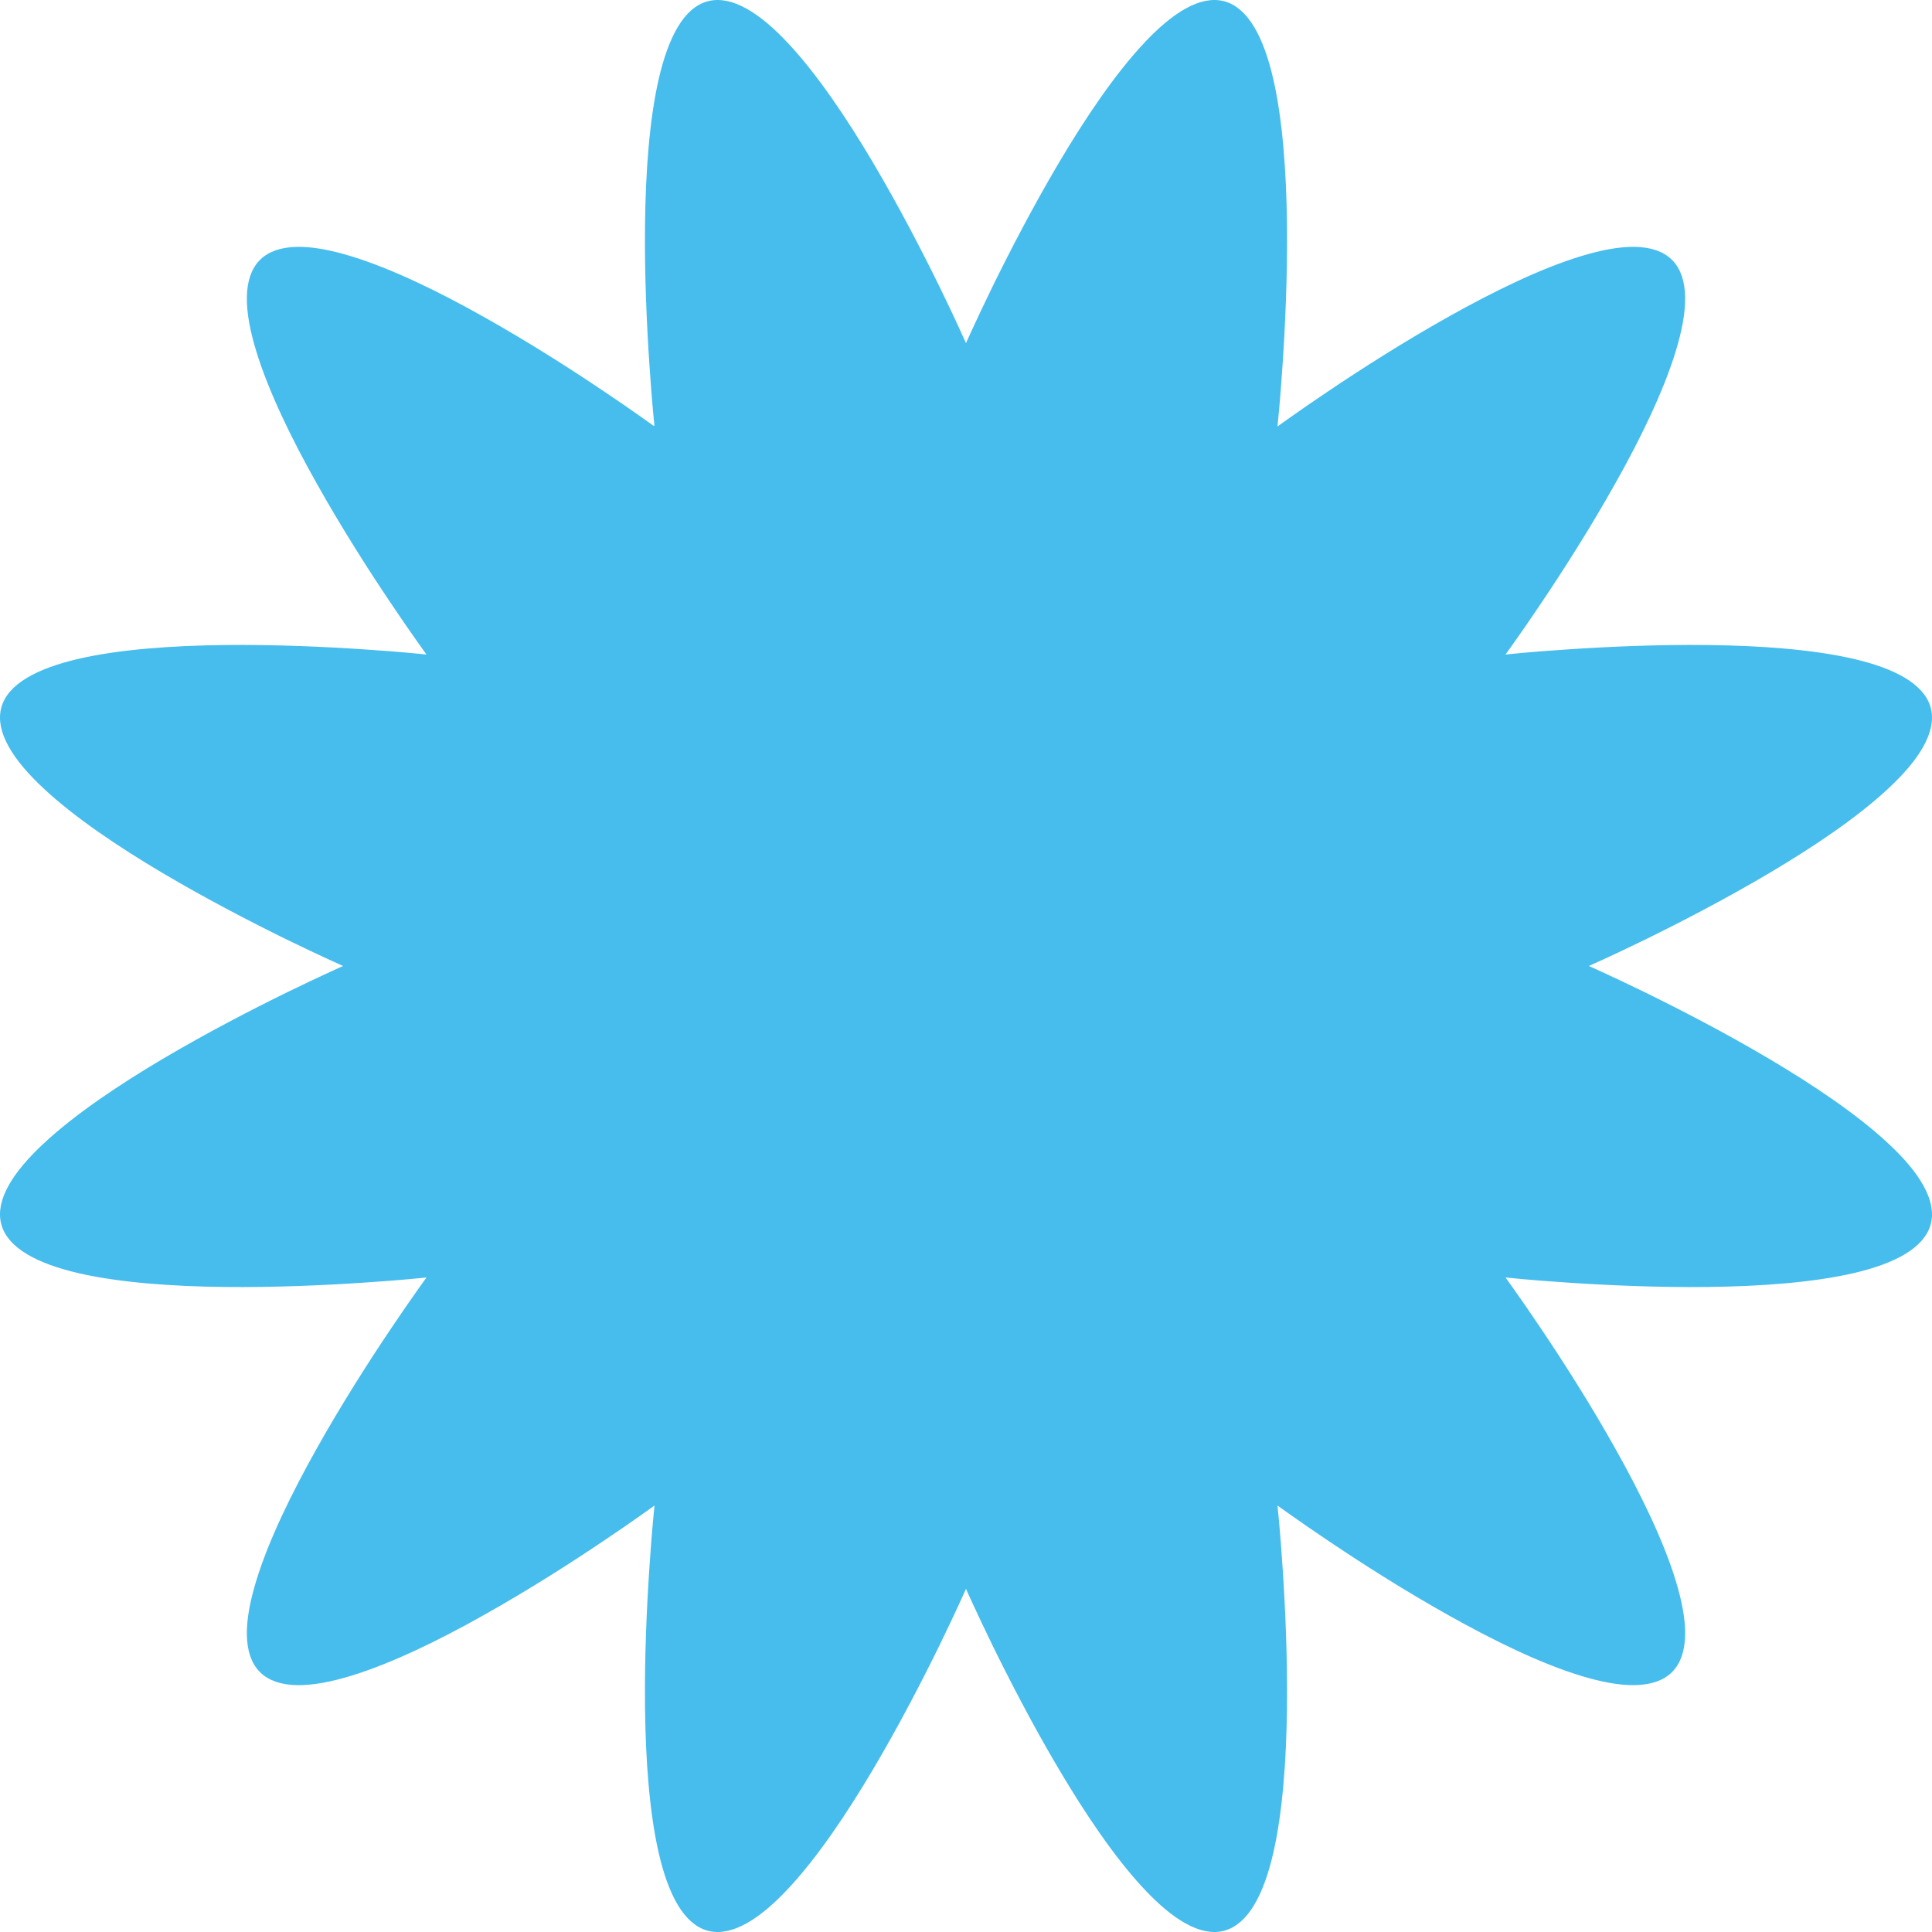 <?xml version="1.0" encoding="UTF-8"?> <svg xmlns="http://www.w3.org/2000/svg" viewBox="0 0 28.249 28.249" fill="none"><path d="M17.884 0.079C18.038 0.12 18.171 0.238 18.284 0.426C18.397 0.614 18.486 0.866 18.555 1.163C18.692 1.757 18.746 2.517 18.755 3.27C18.764 4.021 18.729 4.761 18.692 5.313C18.674 5.589 18.655 5.818 18.641 5.979C18.633 6.058 18.627 6.121 18.623 6.164C18.621 6.185 18.619 6.202 18.618 6.213C18.618 6.218 18.617 6.223 18.617 6.226C18.617 6.227 18.616 6.228 18.616 6.229V6.229L18.602 6.37L18.716 6.286L18.719 6.284C18.721 6.283 18.724 6.28 18.729 6.277C18.737 6.271 18.751 6.261 18.769 6.248C18.803 6.223 18.855 6.187 18.92 6.141C19.051 6.048 19.24 5.917 19.47 5.763C19.929 5.454 20.553 5.054 21.208 4.687C21.863 4.319 22.547 3.985 23.13 3.807C23.421 3.718 23.684 3.668 23.903 3.672C24.122 3.676 24.291 3.732 24.404 3.845C24.517 3.958 24.573 4.127 24.577 4.346C24.581 4.565 24.531 4.827 24.442 5.118C24.264 5.701 23.931 6.386 23.562 7.041C23.195 7.696 22.795 8.32 22.486 8.779C22.332 9.009 22.201 9.198 22.108 9.329C22.062 9.394 22.026 9.446 22.001 9.48C21.988 9.498 21.978 9.512 21.972 9.52C21.969 9.525 21.966 9.528 21.965 9.53L21.962 9.533L21.879 9.647L22.02 9.633H22.021C22.021 9.633 22.022 9.632 22.023 9.632C22.026 9.632 22.031 9.631 22.036 9.631C22.047 9.63 22.064 9.628 22.085 9.626C22.128 9.622 22.19 9.616 22.27 9.608C22.43 9.594 22.659 9.575 22.936 9.557C23.488 9.52 24.228 9.485 24.979 9.494C25.732 9.503 26.492 9.557 27.086 9.694C27.383 9.763 27.634 9.852 27.822 9.965C28.01 10.078 28.128 10.21 28.17 10.364C28.211 10.519 28.175 10.693 28.068 10.885C27.962 11.076 27.788 11.279 27.565 11.486C27.119 11.902 26.487 12.328 25.84 12.711C25.194 13.094 24.535 13.433 24.038 13.677C23.79 13.798 23.581 13.896 23.436 13.963C23.363 13.997 23.305 14.022 23.266 14.04C23.246 14.049 23.232 14.056 23.222 14.061C23.217 14.063 23.212 14.064 23.21 14.065C23.209 14.066 23.208 14.066 23.207 14.066L23.206 14.067L23.076 14.124L23.206 14.182H23.207C23.208 14.182 23.209 14.183 23.21 14.184C23.212 14.185 23.217 14.186 23.222 14.188C23.232 14.193 23.246 14.199 23.266 14.208C23.305 14.226 23.363 14.252 23.436 14.286C23.581 14.353 23.79 14.451 24.038 14.572C24.535 14.816 25.194 15.155 25.84 15.538C26.487 15.921 27.119 16.347 27.565 16.763C27.788 16.97 27.962 17.173 28.068 17.364C28.175 17.556 28.211 17.729 28.17 17.884C28.129 18.038 28.01 18.171 27.822 18.284C27.634 18.397 27.383 18.486 27.086 18.555C26.492 18.692 25.732 18.746 24.979 18.755C24.228 18.764 23.488 18.729 22.936 18.692C22.659 18.674 22.43 18.655 22.27 18.641C22.19 18.633 22.128 18.627 22.085 18.623C22.064 18.621 22.047 18.619 22.036 18.618C22.031 18.618 22.026 18.617 22.023 18.617C22.022 18.617 22.021 18.616 22.021 18.616H22.02L21.879 18.602L21.962 18.716H21.963C21.963 18.716 21.964 18.718 21.965 18.719C21.966 18.721 21.969 18.724 21.972 18.729C21.978 18.737 21.988 18.751 22.001 18.769C22.026 18.803 22.062 18.855 22.108 18.92C22.201 19.051 22.332 19.24 22.486 19.47C22.795 19.929 23.195 20.553 23.562 21.208C23.93 21.863 24.264 22.547 24.442 23.13C24.531 23.421 24.581 23.684 24.577 23.903C24.573 24.122 24.517 24.291 24.404 24.404C24.291 24.517 24.122 24.573 23.903 24.577C23.684 24.581 23.421 24.531 23.13 24.442C22.547 24.264 21.863 23.93 21.208 23.562C20.553 23.195 19.929 22.795 19.47 22.486C19.24 22.332 19.051 22.201 18.92 22.108C18.855 22.062 18.803 22.026 18.769 22.001C18.751 21.988 18.737 21.978 18.729 21.972C18.724 21.969 18.721 21.966 18.719 21.965C18.718 21.964 18.716 21.963 18.716 21.963V21.962L18.602 21.879L18.616 22.02V22.021C18.616 22.021 18.617 22.022 18.617 22.023C18.617 22.026 18.618 22.031 18.618 22.036C18.619 22.047 18.621 22.064 18.623 22.085C18.627 22.128 18.633 22.19 18.641 22.27C18.655 22.43 18.674 22.659 18.692 22.936C18.729 23.488 18.764 24.228 18.755 24.979C18.746 25.732 18.692 26.492 18.555 27.086C18.486 27.383 18.397 27.634 18.284 27.822C18.171 28.01 18.038 28.129 17.884 28.17C17.729 28.211 17.556 28.175 17.364 28.068C17.173 27.962 16.97 27.788 16.763 27.565C16.347 27.119 15.921 26.487 15.538 25.84C15.155 25.194 14.816 24.535 14.572 24.038C14.451 23.79 14.353 23.581 14.286 23.436C14.252 23.363 14.226 23.305 14.208 23.266C14.199 23.246 14.193 23.232 14.188 23.222C14.186 23.217 14.185 23.212 14.184 23.21C14.183 23.209 14.182 23.208 14.182 23.207V23.206L14.124 23.076L14.067 23.206L14.066 23.207C14.066 23.208 14.066 23.209 14.065 23.21C14.064 23.212 14.063 23.217 14.061 23.222C14.056 23.232 14.049 23.246 14.04 23.266C14.022 23.305 13.997 23.363 13.963 23.436C13.896 23.581 13.798 23.79 13.677 24.038C13.433 24.535 13.094 25.194 12.711 25.84C12.328 26.487 11.902 27.119 11.486 27.565C11.279 27.788 11.076 27.962 10.885 28.068C10.693 28.175 10.519 28.211 10.364 28.17C10.21 28.128 10.078 28.01 9.965 27.822C9.852 27.634 9.763 27.383 9.694 27.086C9.557 26.492 9.503 25.732 9.494 24.979C9.485 24.228 9.52 23.488 9.557 22.936C9.575 22.659 9.594 22.43 9.608 22.27C9.616 22.19 9.622 22.128 9.626 22.085C9.628 22.064 9.63 22.047 9.631 22.036C9.631 22.031 9.632 22.026 9.632 22.023C9.632 22.022 9.633 22.021 9.633 22.021V22.02L9.647 21.879L9.533 21.962L9.53 21.965C9.528 21.966 9.525 21.969 9.52 21.972C9.512 21.978 9.498 21.988 9.48 22.001C9.446 22.026 9.394 22.062 9.329 22.108C9.198 22.201 9.009 22.332 8.779 22.486C8.32 22.795 7.696 23.195 7.041 23.562C6.386 23.931 5.701 24.264 5.118 24.442C4.827 24.531 4.565 24.581 4.346 24.577C4.127 24.573 3.958 24.517 3.845 24.404C3.732 24.291 3.676 24.122 3.672 23.903C3.668 23.684 3.718 23.421 3.807 23.13C3.985 22.547 4.319 21.863 4.687 21.208C5.054 20.553 5.454 19.929 5.763 19.47C5.917 19.24 6.048 19.051 6.141 18.92C6.187 18.855 6.223 18.803 6.248 18.769C6.261 18.751 6.271 18.737 6.277 18.729C6.28 18.724 6.283 18.721 6.284 18.719C6.285 18.718 6.286 18.716 6.286 18.716H6.287L6.37 18.602L6.229 18.616H6.229C6.228 18.616 6.227 18.617 6.226 18.617C6.223 18.617 6.218 18.618 6.213 18.618C6.202 18.619 6.185 18.621 6.164 18.623C6.121 18.627 6.058 18.633 5.979 18.641C5.818 18.655 5.589 18.674 5.313 18.692C4.761 18.729 4.021 18.764 3.27 18.755C2.517 18.746 1.757 18.692 1.163 18.555C0.866 18.486 0.614 18.397 0.426 18.284C0.238 18.171 0.12 18.038 0.079 17.884C0.038 17.729 0.074 17.556 0.181 17.364C0.287 17.173 0.461 16.97 0.684 16.763C1.13 16.347 1.762 15.921 2.409 15.538C3.056 15.155 3.714 14.816 4.211 14.572C4.459 14.451 4.668 14.353 4.813 14.286C4.886 14.252 4.944 14.226 4.983 14.208C5.003 14.199 5.017 14.193 5.027 14.188C5.032 14.186 5.037 14.185 5.039 14.184C5.04 14.183 5.041 14.182 5.042 14.182H5.043L5.173 14.124L5.043 14.067L5.042 14.066C5.041 14.066 5.04 14.066 5.039 14.065C5.037 14.064 5.032 14.063 5.027 14.061C5.017 14.056 5.003 14.049 4.983 14.04C4.944 14.022 4.886 13.997 4.813 13.963C4.668 13.896 4.459 13.798 4.211 13.677C3.714 13.433 3.056 13.094 2.409 12.711C1.762 12.328 1.13 11.902 0.684 11.486C0.461 11.279 0.287 11.076 0.181 10.885C0.074 10.693 0.038 10.519 0.079 10.364C0.12 10.21 0.238 10.077 0.426 9.965C0.614 9.852 0.866 9.763 1.163 9.694C1.757 9.557 2.517 9.503 3.27 9.494C4.021 9.485 4.761 9.52 5.313 9.557C5.589 9.575 5.818 9.594 5.979 9.608C6.058 9.616 6.121 9.622 6.164 9.626C6.185 9.628 6.202 9.63 6.213 9.631C6.218 9.631 6.223 9.632 6.226 9.632C6.227 9.632 6.228 9.633 6.229 9.633H6.229L6.37 9.647L6.286 9.533V9.532C6.286 9.532 6.285 9.531 6.284 9.53C6.283 9.528 6.28 9.525 6.277 9.52C6.271 9.512 6.261 9.498 6.248 9.48C6.223 9.446 6.187 9.395 6.141 9.329C6.048 9.198 5.917 9.009 5.763 8.779C5.454 8.32 5.054 7.696 4.687 7.041C4.318 6.386 3.985 5.701 3.807 5.118C3.718 4.827 3.668 4.565 3.672 4.346C3.676 4.127 3.732 3.958 3.845 3.845C3.958 3.732 4.127 3.676 4.346 3.672C4.565 3.668 4.827 3.718 5.118 3.807C5.701 3.985 6.386 4.318 7.041 4.687C7.696 5.054 8.32 5.454 8.779 5.763C9.009 5.917 9.198 6.048 9.329 6.141C9.395 6.187 9.446 6.223 9.48 6.248C9.498 6.261 9.512 6.271 9.52 6.277C9.525 6.28 9.528 6.283 9.53 6.284C9.531 6.285 9.532 6.286 9.532 6.286H9.533V6.287L9.647 6.37L9.633 6.229V6.229C9.633 6.228 9.632 6.227 9.632 6.226C9.632 6.223 9.631 6.218 9.631 6.213C9.63 6.202 9.628 6.185 9.626 6.164C9.622 6.121 9.616 6.058 9.608 5.979C9.594 5.818 9.575 5.589 9.557 5.313C9.52 4.761 9.485 4.021 9.494 3.27C9.503 2.517 9.557 1.757 9.694 1.163C9.763 0.866 9.852 0.614 9.965 0.426C10.077 0.238 10.21 0.12 10.364 0.079C10.519 0.038 10.693 0.074 10.885 0.181C11.076 0.287 11.279 0.461 11.486 0.684C11.902 1.13 12.328 1.762 12.711 2.409C13.094 3.056 13.433 3.714 13.677 4.211C13.798 4.459 13.896 4.668 13.963 4.813C13.997 4.886 14.022 4.944 14.04 4.983C14.049 5.003 14.056 5.017 14.061 5.027C14.063 5.032 14.064 5.037 14.065 5.039C14.066 5.04 14.066 5.041 14.066 5.042L14.067 5.043L14.124 5.173L14.182 5.043V5.042C14.182 5.041 14.183 5.04 14.184 5.039C14.185 5.037 14.186 5.032 14.188 5.027C14.193 5.017 14.199 5.003 14.208 4.983C14.226 4.944 14.252 4.886 14.286 4.813C14.353 4.668 14.451 4.459 14.572 4.211C14.816 3.714 15.155 3.056 15.538 2.409C15.921 1.762 16.347 1.13 16.763 0.684C16.97 0.461 17.173 0.287 17.364 0.181C17.556 0.074 17.729 0.038 17.884 0.079Z" fill="#46BDED" stroke="#46BDED" stroke-width="0.125"></path></svg> 